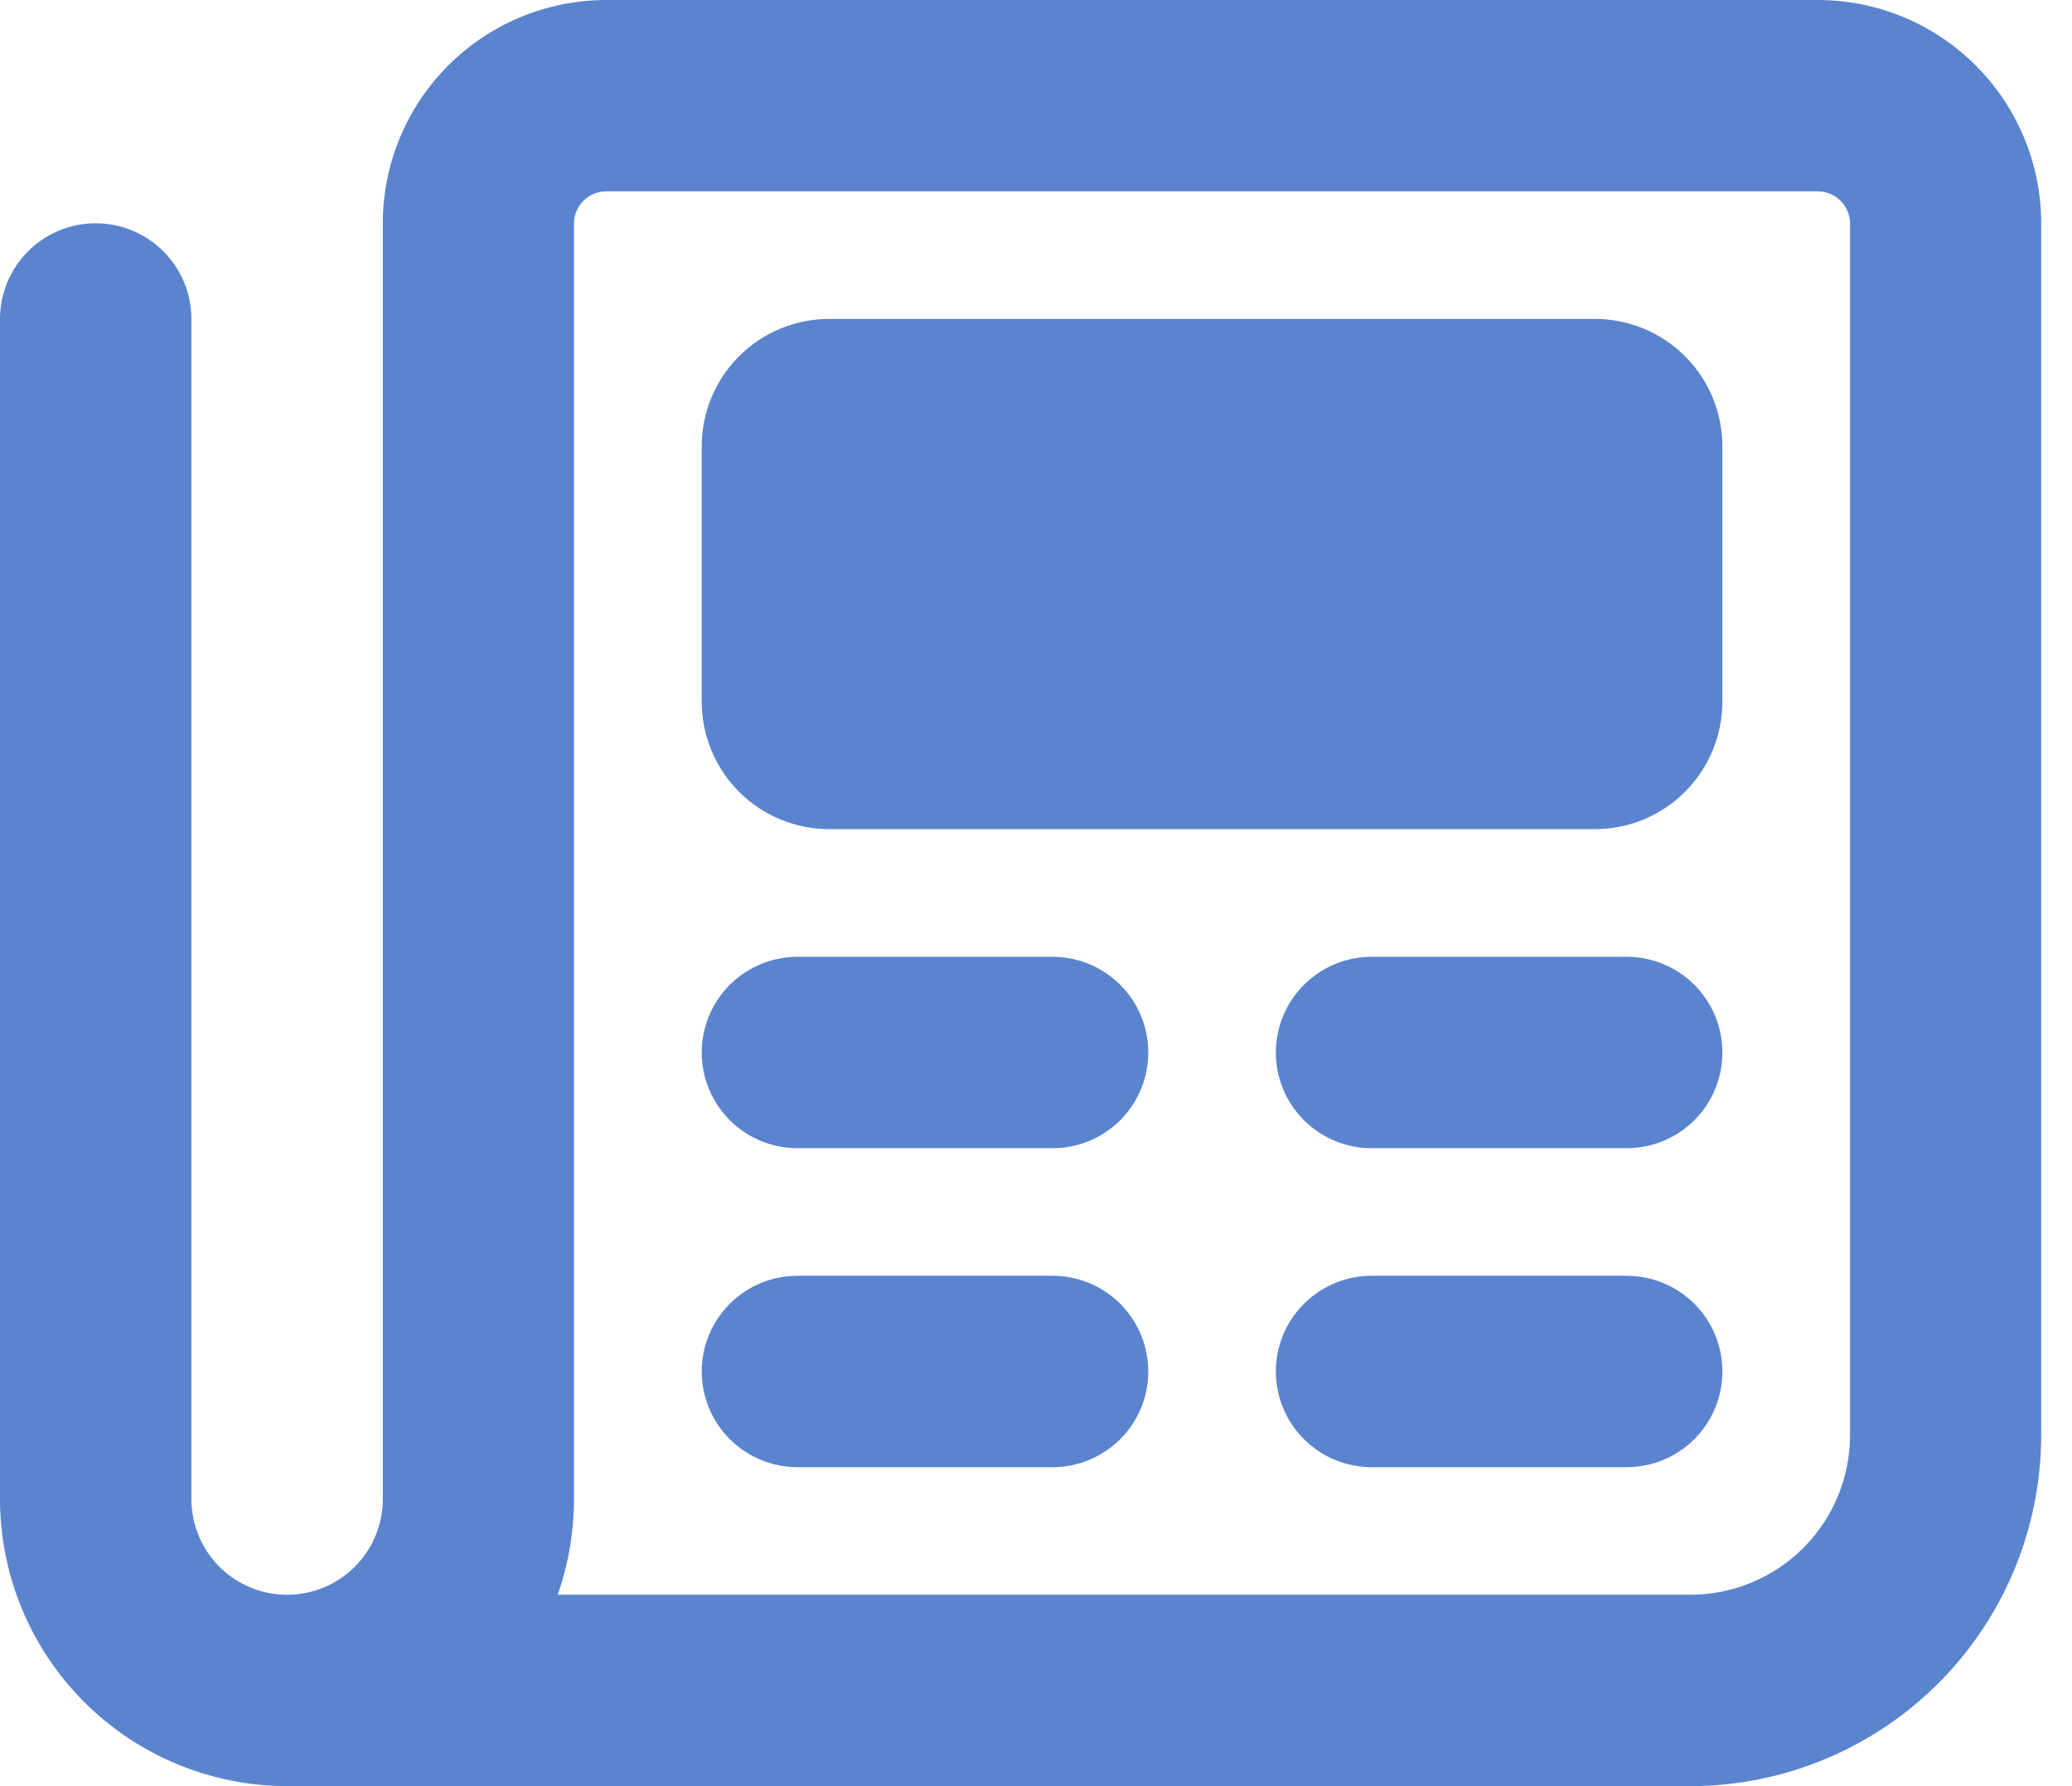 <?xml version="1.0" encoding="UTF-8"?>
<svg xmlns="http://www.w3.org/2000/svg" width="58" height="50" viewBox="0 0 58 50" fill="none">
  <path d="M50.893 0H16.964C15.308 0.002 13.719 0.661 12.548 1.832C11.376 3.004 10.717 4.592 10.716 6.249V41.965C10.716 42.675 10.433 43.356 9.931 43.859C9.429 44.361 8.747 44.643 8.037 44.643C7.326 44.643 6.645 44.361 6.142 43.859C5.64 43.356 5.358 42.675 5.358 41.965V8.929C5.358 8.218 5.076 7.537 4.573 7.035C4.071 6.532 3.389 6.25 2.679 6.25C1.968 6.25 1.287 6.532 0.785 7.035C0.282 7.537 0 8.218 0 8.929L0 41.965C0.002 44.095 0.85 46.137 2.356 47.644C3.863 49.15 5.905 49.998 8.036 50H47.322C49.925 49.996 52.42 48.959 54.261 47.118C56.101 45.277 57.135 42.781 57.138 40.178V6.249C57.136 4.593 56.478 3.005 55.307 1.834C54.136 0.662 52.549 0.003 50.893 0ZM51.787 40.178C51.785 41.361 51.315 42.496 50.478 43.333C49.641 44.17 48.506 44.641 47.322 44.642H15.613C15.912 43.781 16.066 42.876 16.067 41.965V6.249C16.07 6.013 16.165 5.788 16.332 5.621C16.499 5.454 16.724 5.359 16.96 5.356H50.893C51.129 5.359 51.354 5.454 51.521 5.621C51.688 5.788 51.783 6.013 51.787 6.249V40.178ZM29.464 26.784H22.322C21.612 26.784 20.93 27.067 20.428 27.569C19.926 28.071 19.643 28.753 19.643 29.463C19.643 30.174 19.926 30.855 20.428 31.358C20.93 31.86 21.612 32.142 22.322 32.142H29.464C30.175 32.142 30.856 31.86 31.359 31.358C31.861 30.855 32.143 30.174 32.143 29.463C32.143 28.753 31.861 28.071 31.359 27.569C30.856 27.067 30.175 26.784 29.464 26.784ZM45.536 26.784H38.393C37.683 26.784 37.002 27.067 36.499 27.569C35.997 28.071 35.714 28.753 35.714 29.463C35.714 30.174 35.997 30.855 36.499 31.358C37.002 31.86 37.683 32.142 38.393 32.142H45.536C46.246 32.142 46.927 31.86 47.43 31.358C47.932 30.855 48.214 30.174 48.214 29.463C48.214 28.753 47.932 28.071 47.43 27.569C46.927 27.067 46.246 26.784 45.536 26.784ZM29.464 35.713H22.322C21.612 35.713 20.93 35.996 20.428 36.498C19.926 37 19.643 37.682 19.643 38.392C19.643 39.103 19.926 39.784 20.428 40.286C20.93 40.789 21.612 41.071 22.322 41.071H29.464C30.175 41.071 30.856 40.789 31.359 40.286C31.861 39.784 32.143 39.103 32.143 38.392C32.143 37.682 31.861 37 31.359 36.498C30.856 35.996 30.175 35.713 29.464 35.713ZM45.536 35.713H38.393C37.683 35.713 37.002 35.996 36.499 36.498C35.997 37 35.714 37.682 35.714 38.392C35.714 39.103 35.997 39.784 36.499 40.286C37.002 40.789 37.683 41.071 38.393 41.071H45.536C46.246 41.071 46.927 40.789 47.43 40.286C47.932 39.784 48.214 39.103 48.214 38.392C48.214 37.682 47.932 37 47.43 36.498C46.927 35.996 46.246 35.713 45.536 35.713ZM44.642 8.927H23.213C22.266 8.927 21.358 9.303 20.688 9.973C20.018 10.642 19.642 11.551 19.642 12.498V19.64C19.642 20.109 19.735 20.573 19.914 21.006C20.093 21.44 20.357 21.834 20.688 22.165C21.02 22.497 21.413 22.76 21.847 22.939C22.28 23.119 22.744 23.211 23.213 23.211H44.642C45.111 23.211 45.575 23.119 46.009 22.939C46.442 22.76 46.836 22.497 47.167 22.165C47.499 21.834 47.762 21.44 47.941 21.006C48.121 20.573 48.213 20.109 48.213 19.64V12.498C48.214 12.029 48.121 11.564 47.942 11.131C47.763 10.698 47.5 10.304 47.168 9.973C46.836 9.641 46.442 9.378 46.009 9.199C45.576 9.02 45.111 8.926 44.642 8.927Z" fill="#5B84CF"></path>
</svg>
